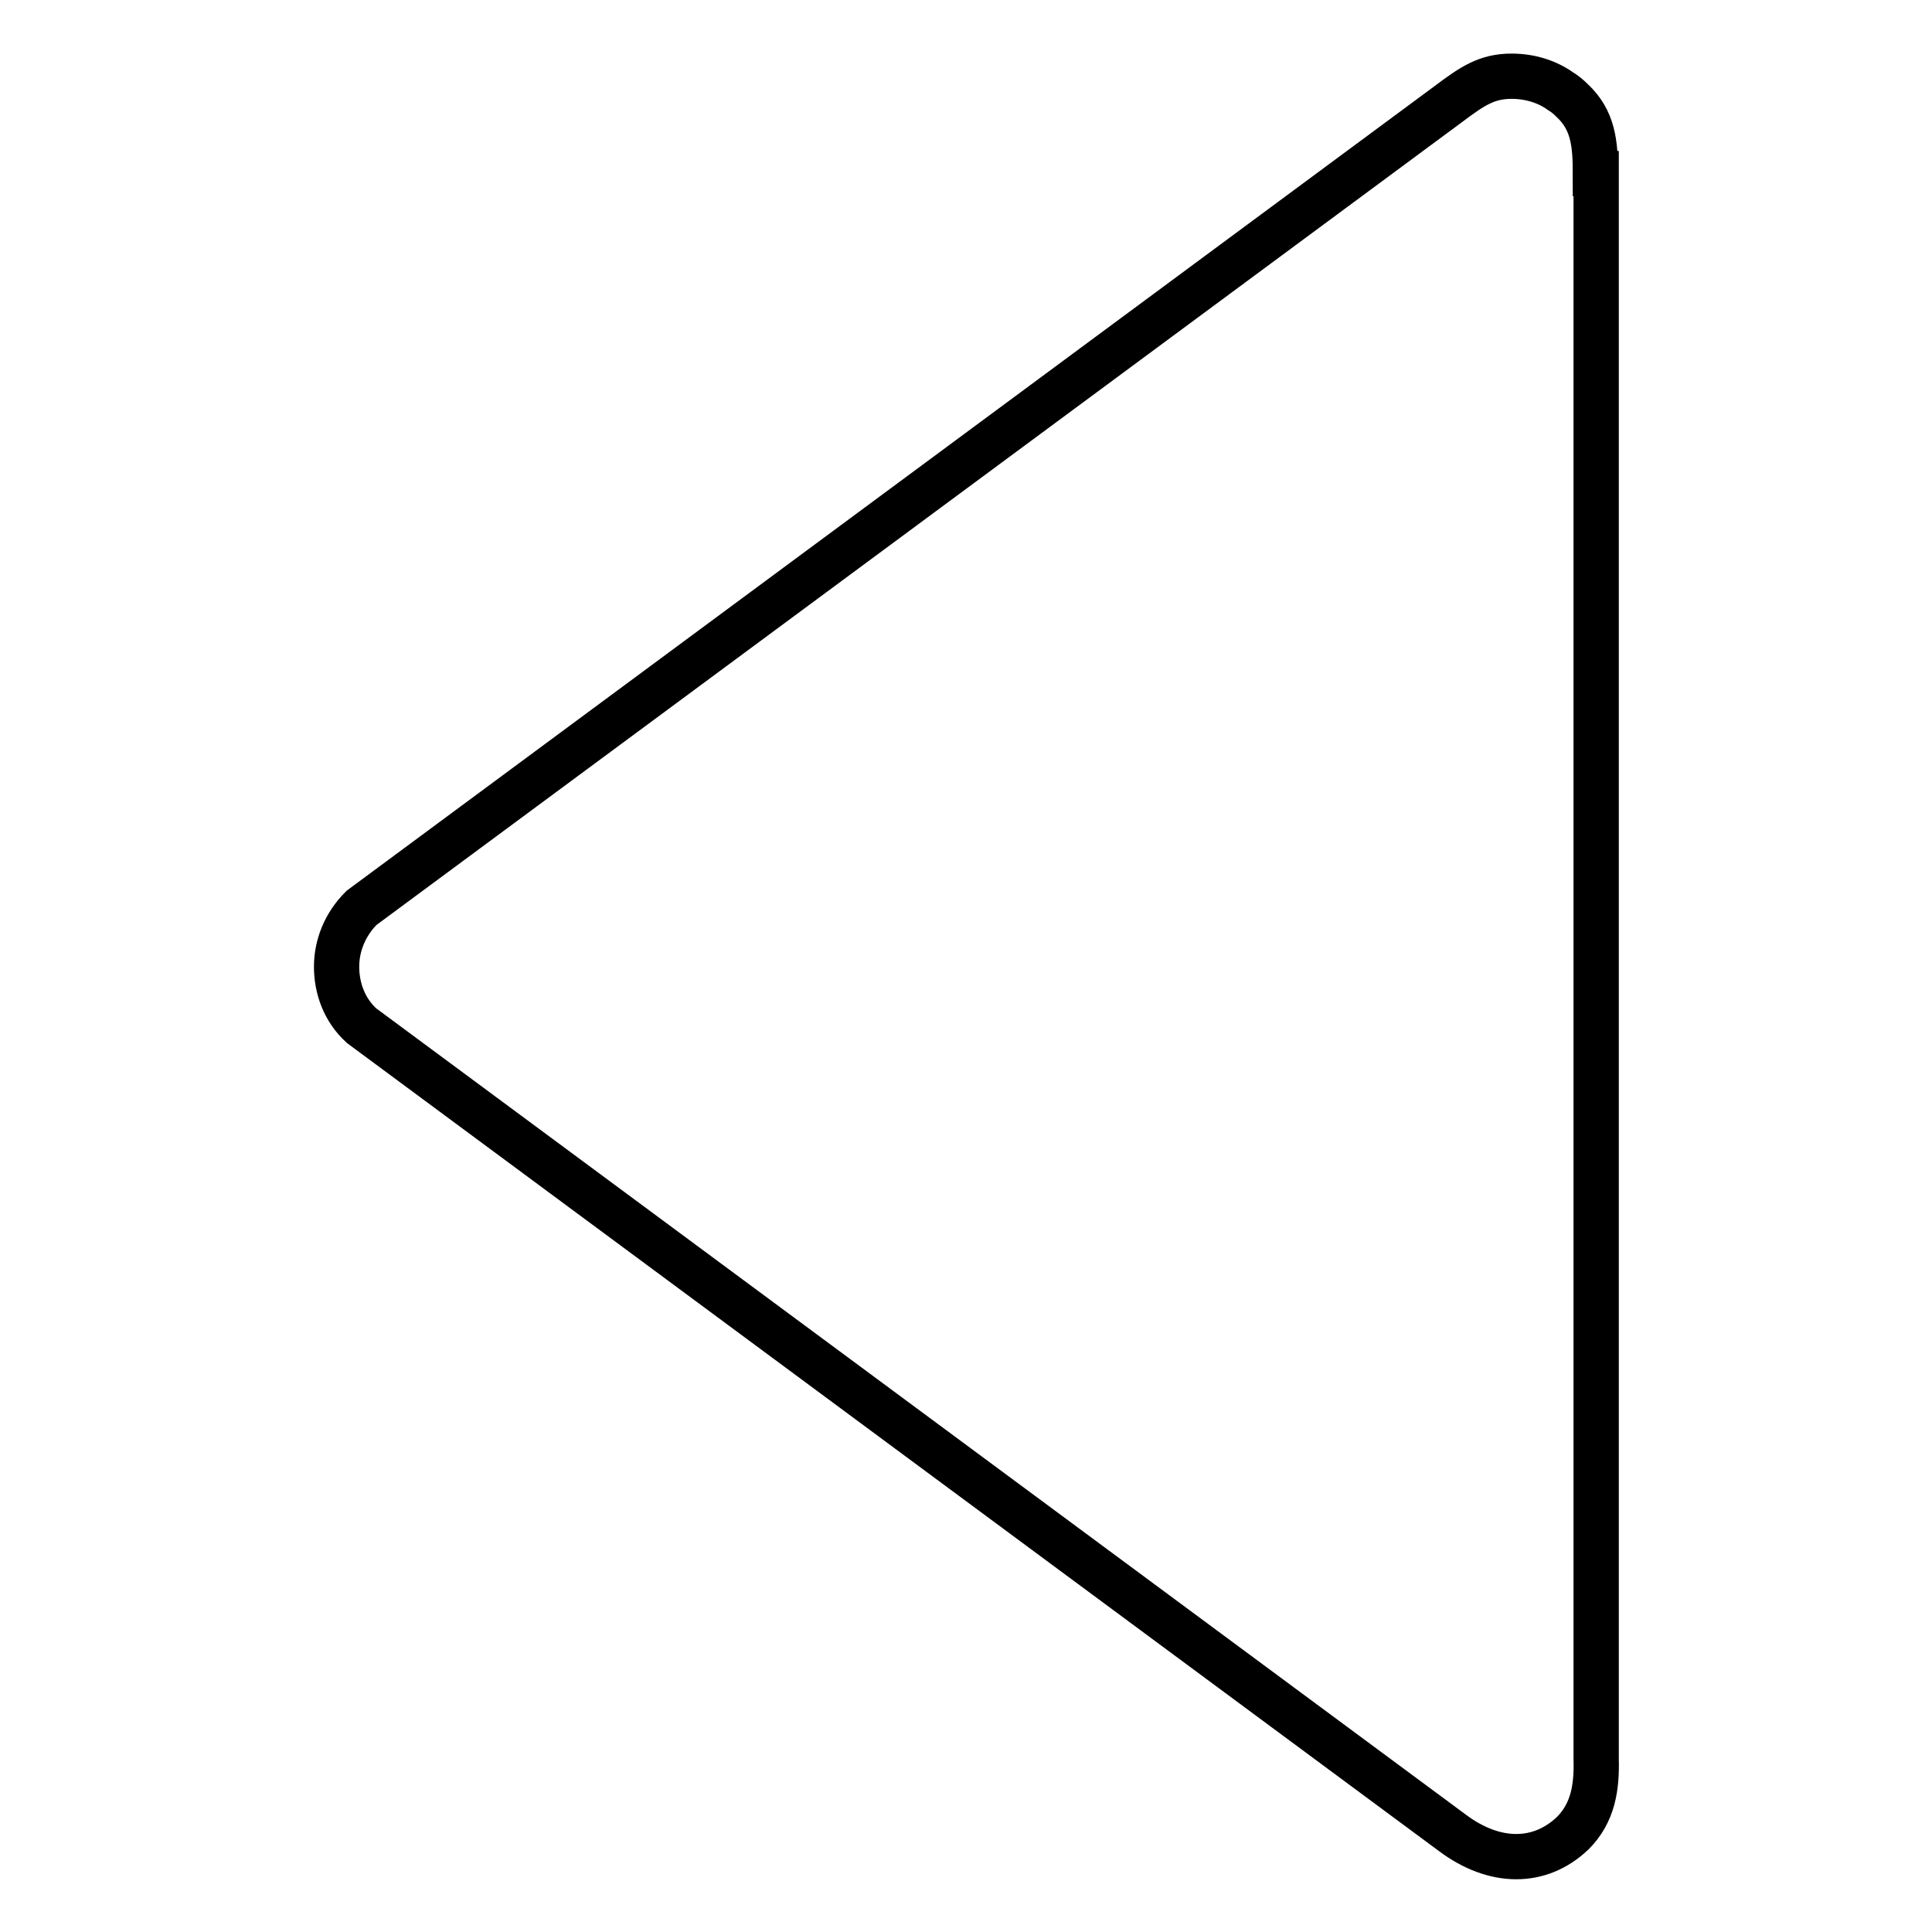 <?xml version="1.0" encoding="utf-8"?>
<!-- Svg Vector Icons : http://www.onlinewebfonts.com/icon -->
<!DOCTYPE svg PUBLIC "-//W3C//DTD SVG 1.1//EN" "http://www.w3.org/Graphics/SVG/1.1/DTD/svg11.dtd">
<svg version="1.1" xmlns="http://www.w3.org/2000/svg" xmlns:xlink="http://www.w3.org/1999/xlink" x="0px" y="0px" viewBox="0 0 256 256" enable-background="new 0 0 256 256" xml:space="preserve">
<g> <path stroke-width="6" fill-opacity="0" stroke="#000000"  d="M211.4,23c0-4-0.3-7.1-3.1-9.7c-0.5-0.5-1-0.9-1.5-1.2c-1.8-1.3-4.1-2-6.5-2c-3.3,0-5.2,1.3-8.4,3.7 l-144,106.5c-2.2,2.2-3.3,5-3.3,7.8c0,2.8,1,5.7,3.3,7.8l144.6,107c5.5,4.1,11.5,4.2,15.9,0c2.7-2.7,3.2-6.1,3.1-9.8V23z"/></g>
</svg>